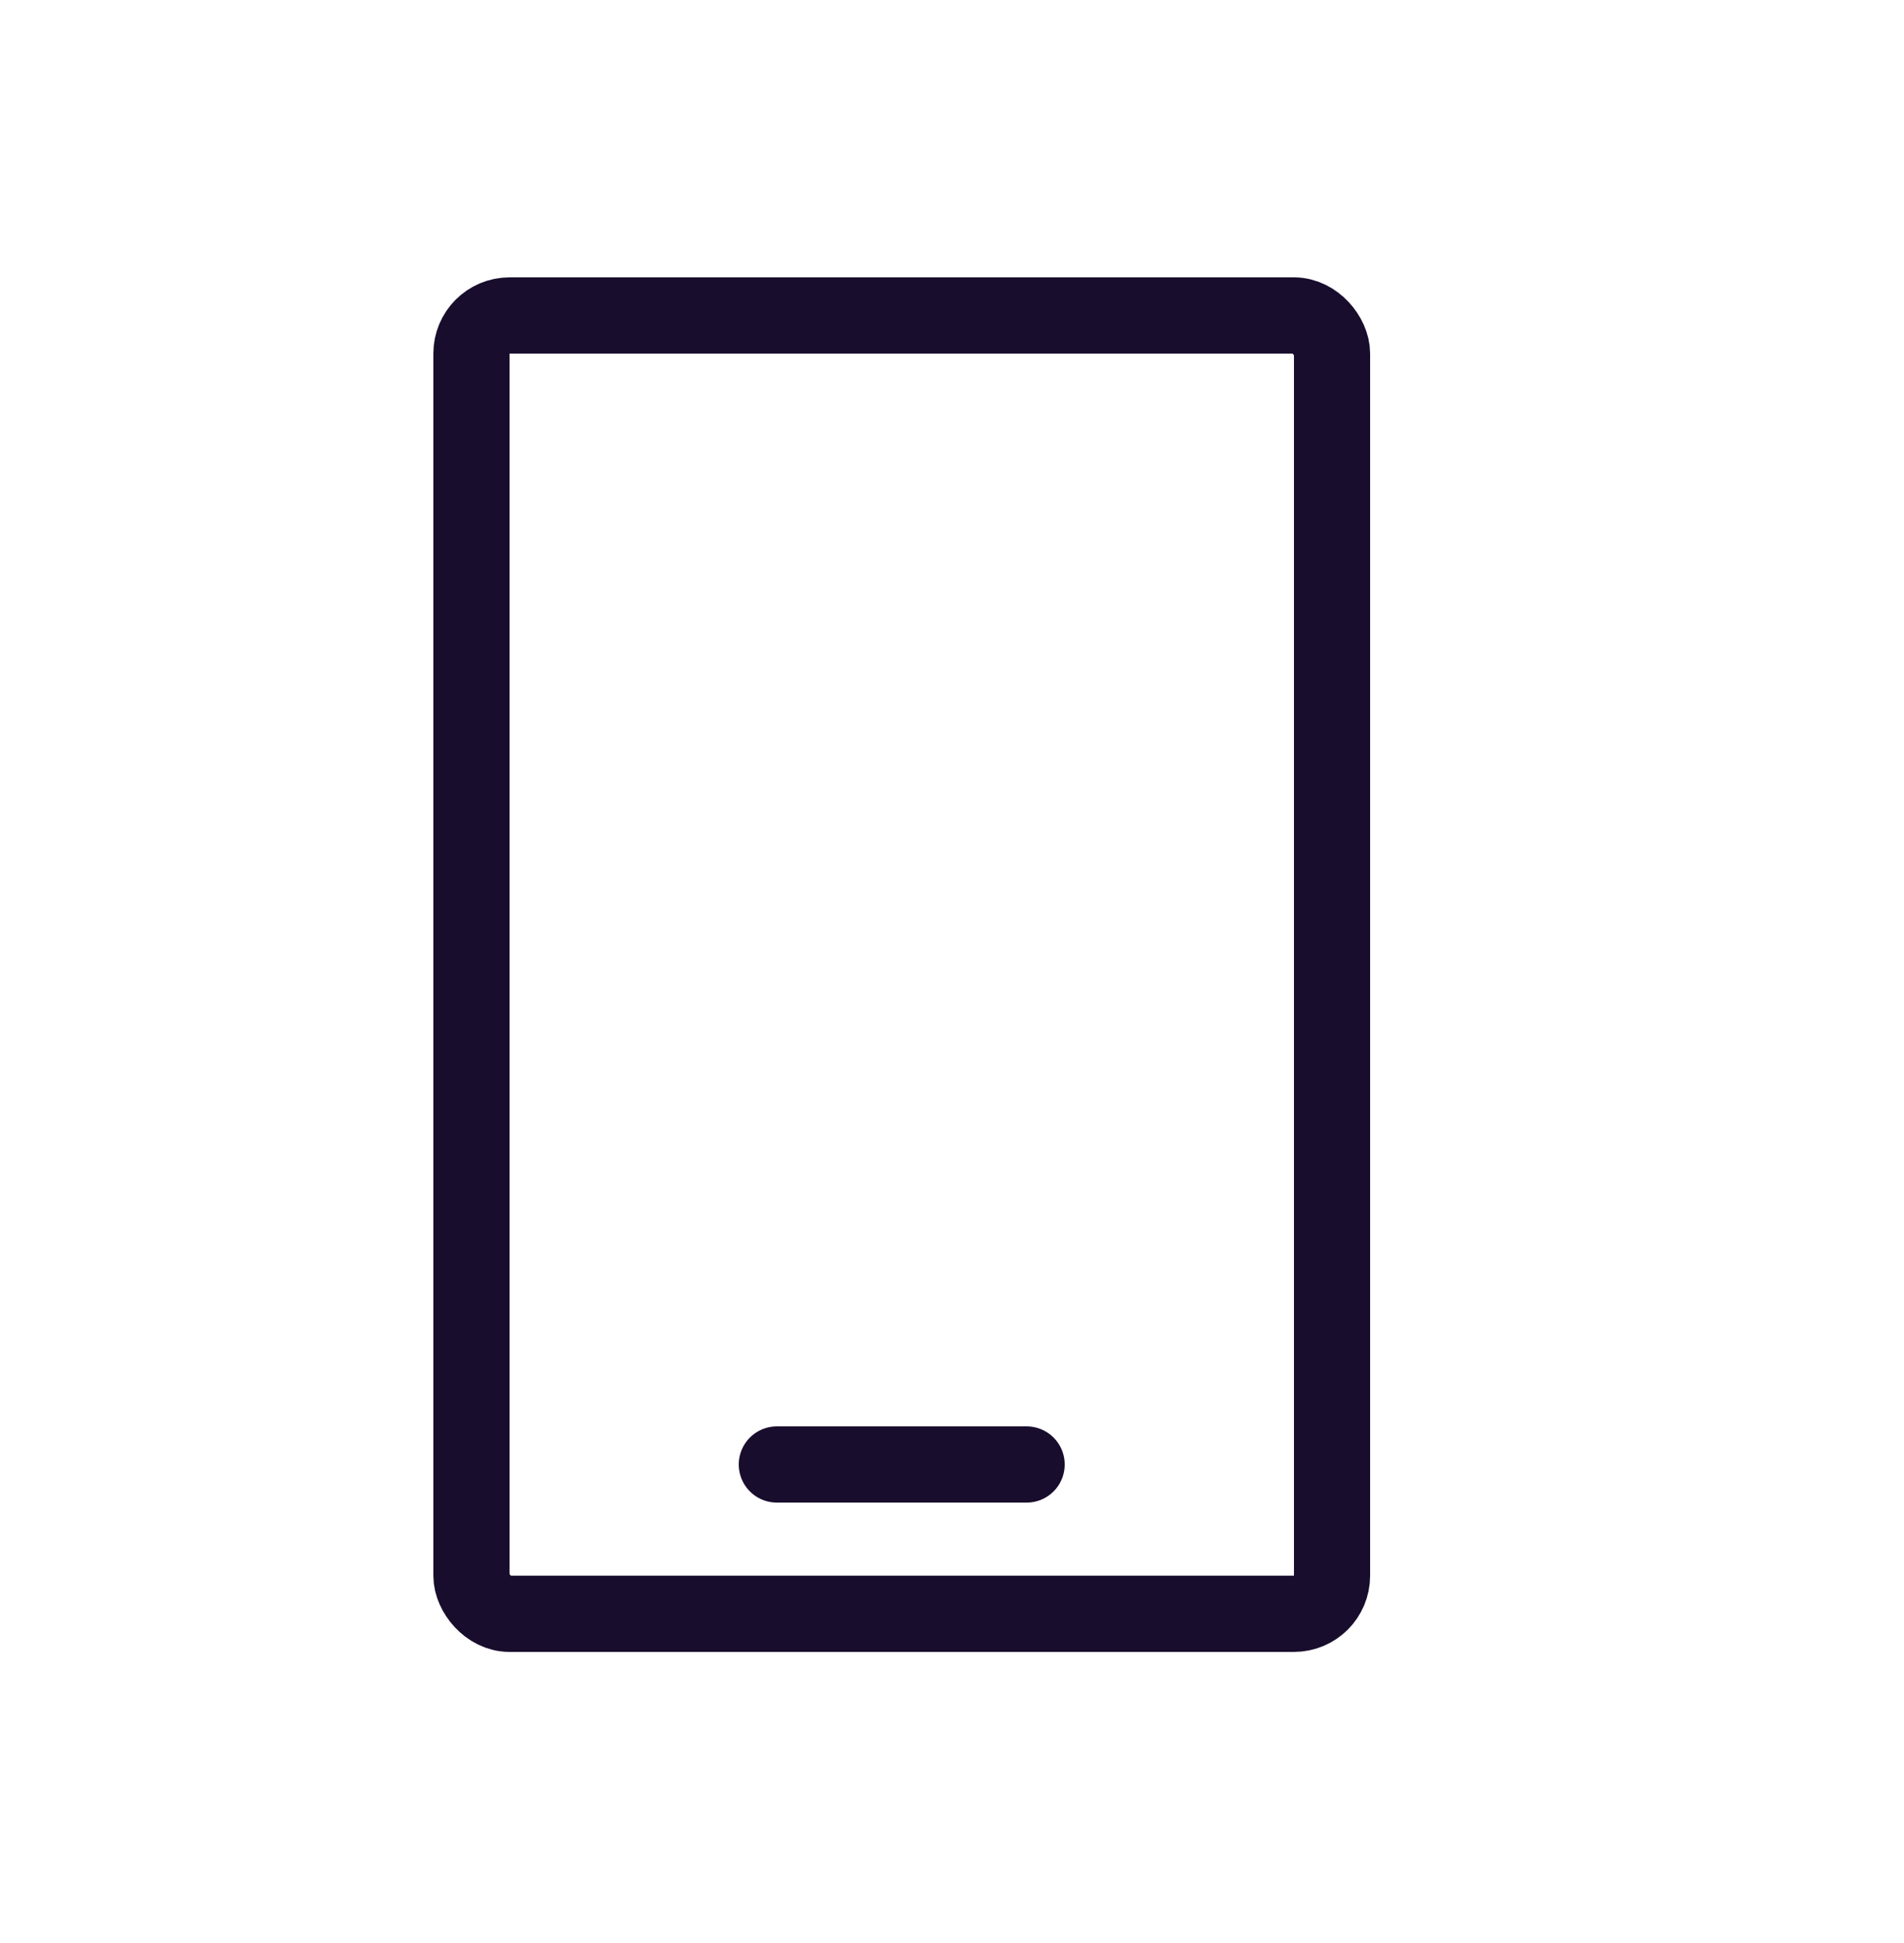 <svg width="50" height="51" viewBox="0 0 50 51" fill="none" xmlns="http://www.w3.org/2000/svg">
                                    <g clip-path="url(#clip0_2285_5410)">
                                        <rect x="12.38" y="8.28" width="22.6" height="34.08" rx="1" stroke="#190D2D" stroke-width="2"/>
                                        <path d="M20.4 38.44H26.96" stroke="#190D2D" stroke-width="2" stroke-linecap="round"/>
                                    </g>
                                    <defs>
                                        <clipPath id="clip0_2285_5410">
                                            <rect width="41" height="41" fill="white" transform="translate(4 4)"/>
                                        </clipPath>
                                    </defs>
                                </svg>